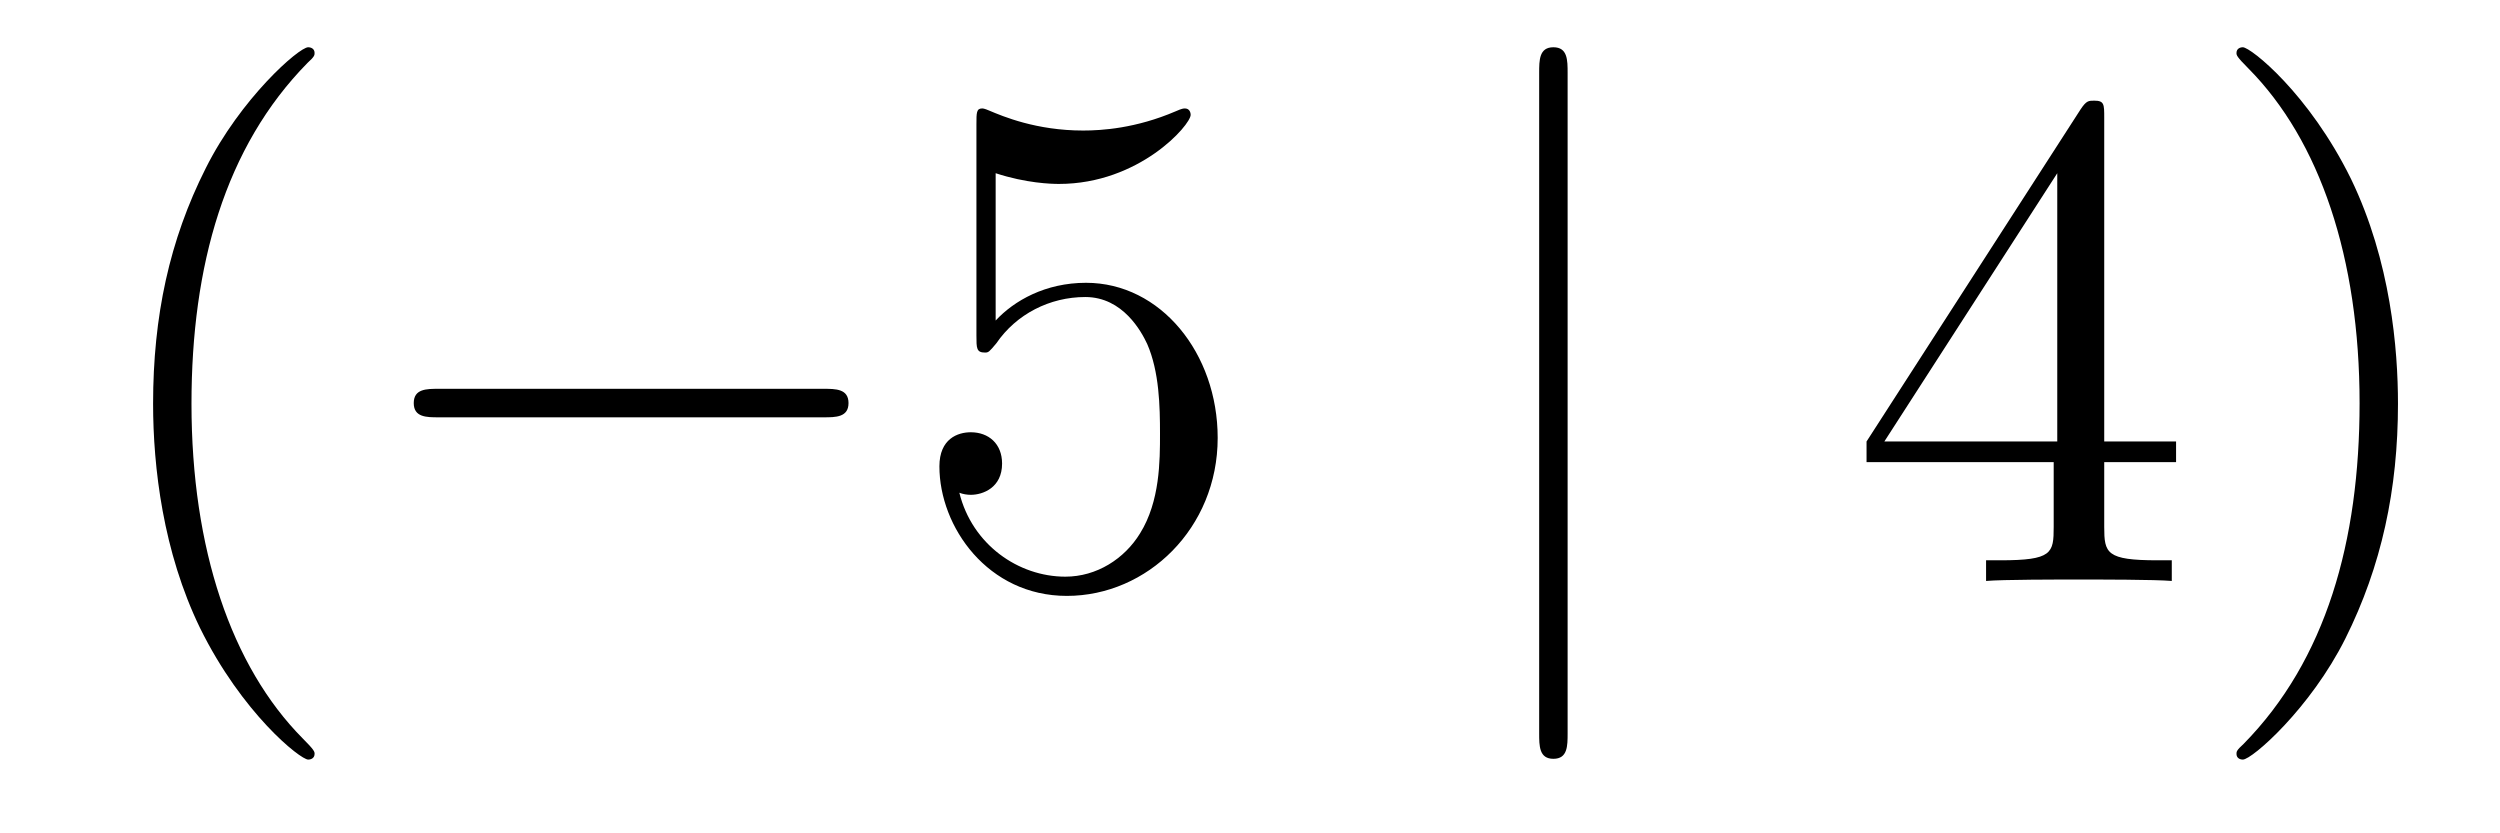 <?xml version='1.0'?>
<!-- This file was generated by dvisvgm 1.14.1 -->
<svg height='14pt' version='1.1' viewBox='0 -14 42 14' width='42pt' xmlns='http://www.w3.org/2000/svg' xmlns:xlink='http://www.w3.org/1999/xlink'>
<g id='page1'>
<g transform='matrix(1 0 0 1 -127 650)'>
<path d='M132.285 -651.335C132.285 -651.371 132.285 -651.395 132.082 -651.598C130.887 -652.806 130.217 -654.778 130.217 -657.217C130.217 -659.536 130.779 -661.532 132.166 -662.943C132.285 -663.05 132.285 -663.074 132.285 -663.11C132.285 -663.182 132.225 -663.206 132.177 -663.206C132.022 -663.206 131.042 -662.345 130.456 -661.173C129.847 -659.966 129.572 -658.687 129.572 -657.217C129.572 -656.152 129.739 -654.73 130.36 -653.451C131.066 -652.017 132.046 -651.239 132.177 -651.239C132.225 -651.239 132.285 -651.263 132.285 -651.335Z' fill-rule='evenodd'/>
<path d='M140.836 -656.989C141.039 -656.989 141.255 -656.989 141.255 -657.228C141.255 -657.468 141.039 -657.468 140.836 -657.468H134.369C134.166 -657.468 133.951 -657.468 133.951 -657.228C133.951 -656.989 134.166 -656.989 134.369 -656.989H140.836Z' fill-rule='evenodd'/>
<path d='M143.727 -661.09C144.241 -660.922 144.659 -660.91 144.791 -660.91C146.142 -660.91 147.003 -661.902 147.003 -662.07C147.003 -662.118 146.978 -662.178 146.907 -662.178C146.883 -662.178 146.859 -662.178 146.751 -662.13C146.082 -661.843 145.508 -661.807 145.197 -661.807C144.408 -661.807 143.847 -662.046 143.619 -662.142C143.536 -662.178 143.512 -662.178 143.5 -662.178C143.404 -662.178 143.404 -662.106 143.404 -661.914V-658.364C143.404 -658.149 143.404 -658.077 143.548 -658.077C143.607 -658.077 143.619 -658.089 143.739 -658.233C144.074 -658.723 144.636 -659.01 145.233 -659.01C145.867 -659.01 146.178 -658.424 146.273 -658.221C146.477 -657.754 146.488 -657.169 146.488 -656.714C146.488 -656.26 146.488 -655.579 146.154 -655.041C145.891 -654.611 145.424 -654.312 144.898 -654.312C144.109 -654.312 143.333 -654.85 143.117 -655.722C143.177 -655.698 143.249 -655.687 143.309 -655.687C143.512 -655.687 143.835 -655.806 143.835 -656.212C143.835 -656.547 143.607 -656.738 143.309 -656.738C143.093 -656.738 142.782 -656.631 142.782 -656.165C142.782 -655.148 143.596 -653.989 144.923 -653.989C146.273 -653.989 147.457 -655.125 147.457 -656.643C147.457 -658.065 146.5 -659.249 145.245 -659.249C144.564 -659.249 144.038 -658.95 143.727 -658.615V-661.09Z' fill-rule='evenodd'/>
<path d='M153.336 -662.775C153.336 -662.99 153.336 -663.206 153.097 -663.206S152.858 -662.99 152.858 -662.775V-651.682C152.858 -651.467 152.858 -651.252 153.097 -651.252S153.336 -651.467 153.336 -651.682V-662.775Z' fill-rule='evenodd'/>
<path d='M162.351 -662.022C162.351 -662.249 162.351 -662.309 162.183 -662.309C162.088 -662.309 162.052 -662.309 161.956 -662.166L158.358 -656.583V-656.236H161.502V-655.148C161.502 -654.706 161.478 -654.587 160.605 -654.587H160.366V-654.24C160.641 -654.264 161.586 -654.264 161.92 -654.264C162.255 -654.264 163.211 -654.264 163.486 -654.24V-654.587H163.247C162.386 -654.587 162.351 -654.706 162.351 -655.148V-656.236H163.558V-656.583H162.351V-662.022ZM161.562 -661.09V-656.583H158.657L161.562 -661.09ZM167.286 -657.217C167.286 -658.125 167.167 -659.607 166.497 -660.994C165.792 -662.428 164.812 -663.206 164.68 -663.206C164.632 -663.206 164.573 -663.182 164.573 -663.11C164.573 -663.074 164.573 -663.05 164.776 -662.847C165.971 -661.64 166.641 -659.667 166.641 -657.228C166.641 -654.909 166.079 -652.913 164.692 -651.502C164.573 -651.395 164.573 -651.371 164.573 -651.335C164.573 -651.263 164.632 -651.239 164.68 -651.239C164.835 -651.239 165.816 -652.1 166.402 -653.272C167.011 -654.491 167.286 -655.782 167.286 -657.217Z' fill-rule='evenodd'/>
</g>
</g>
</svg>
